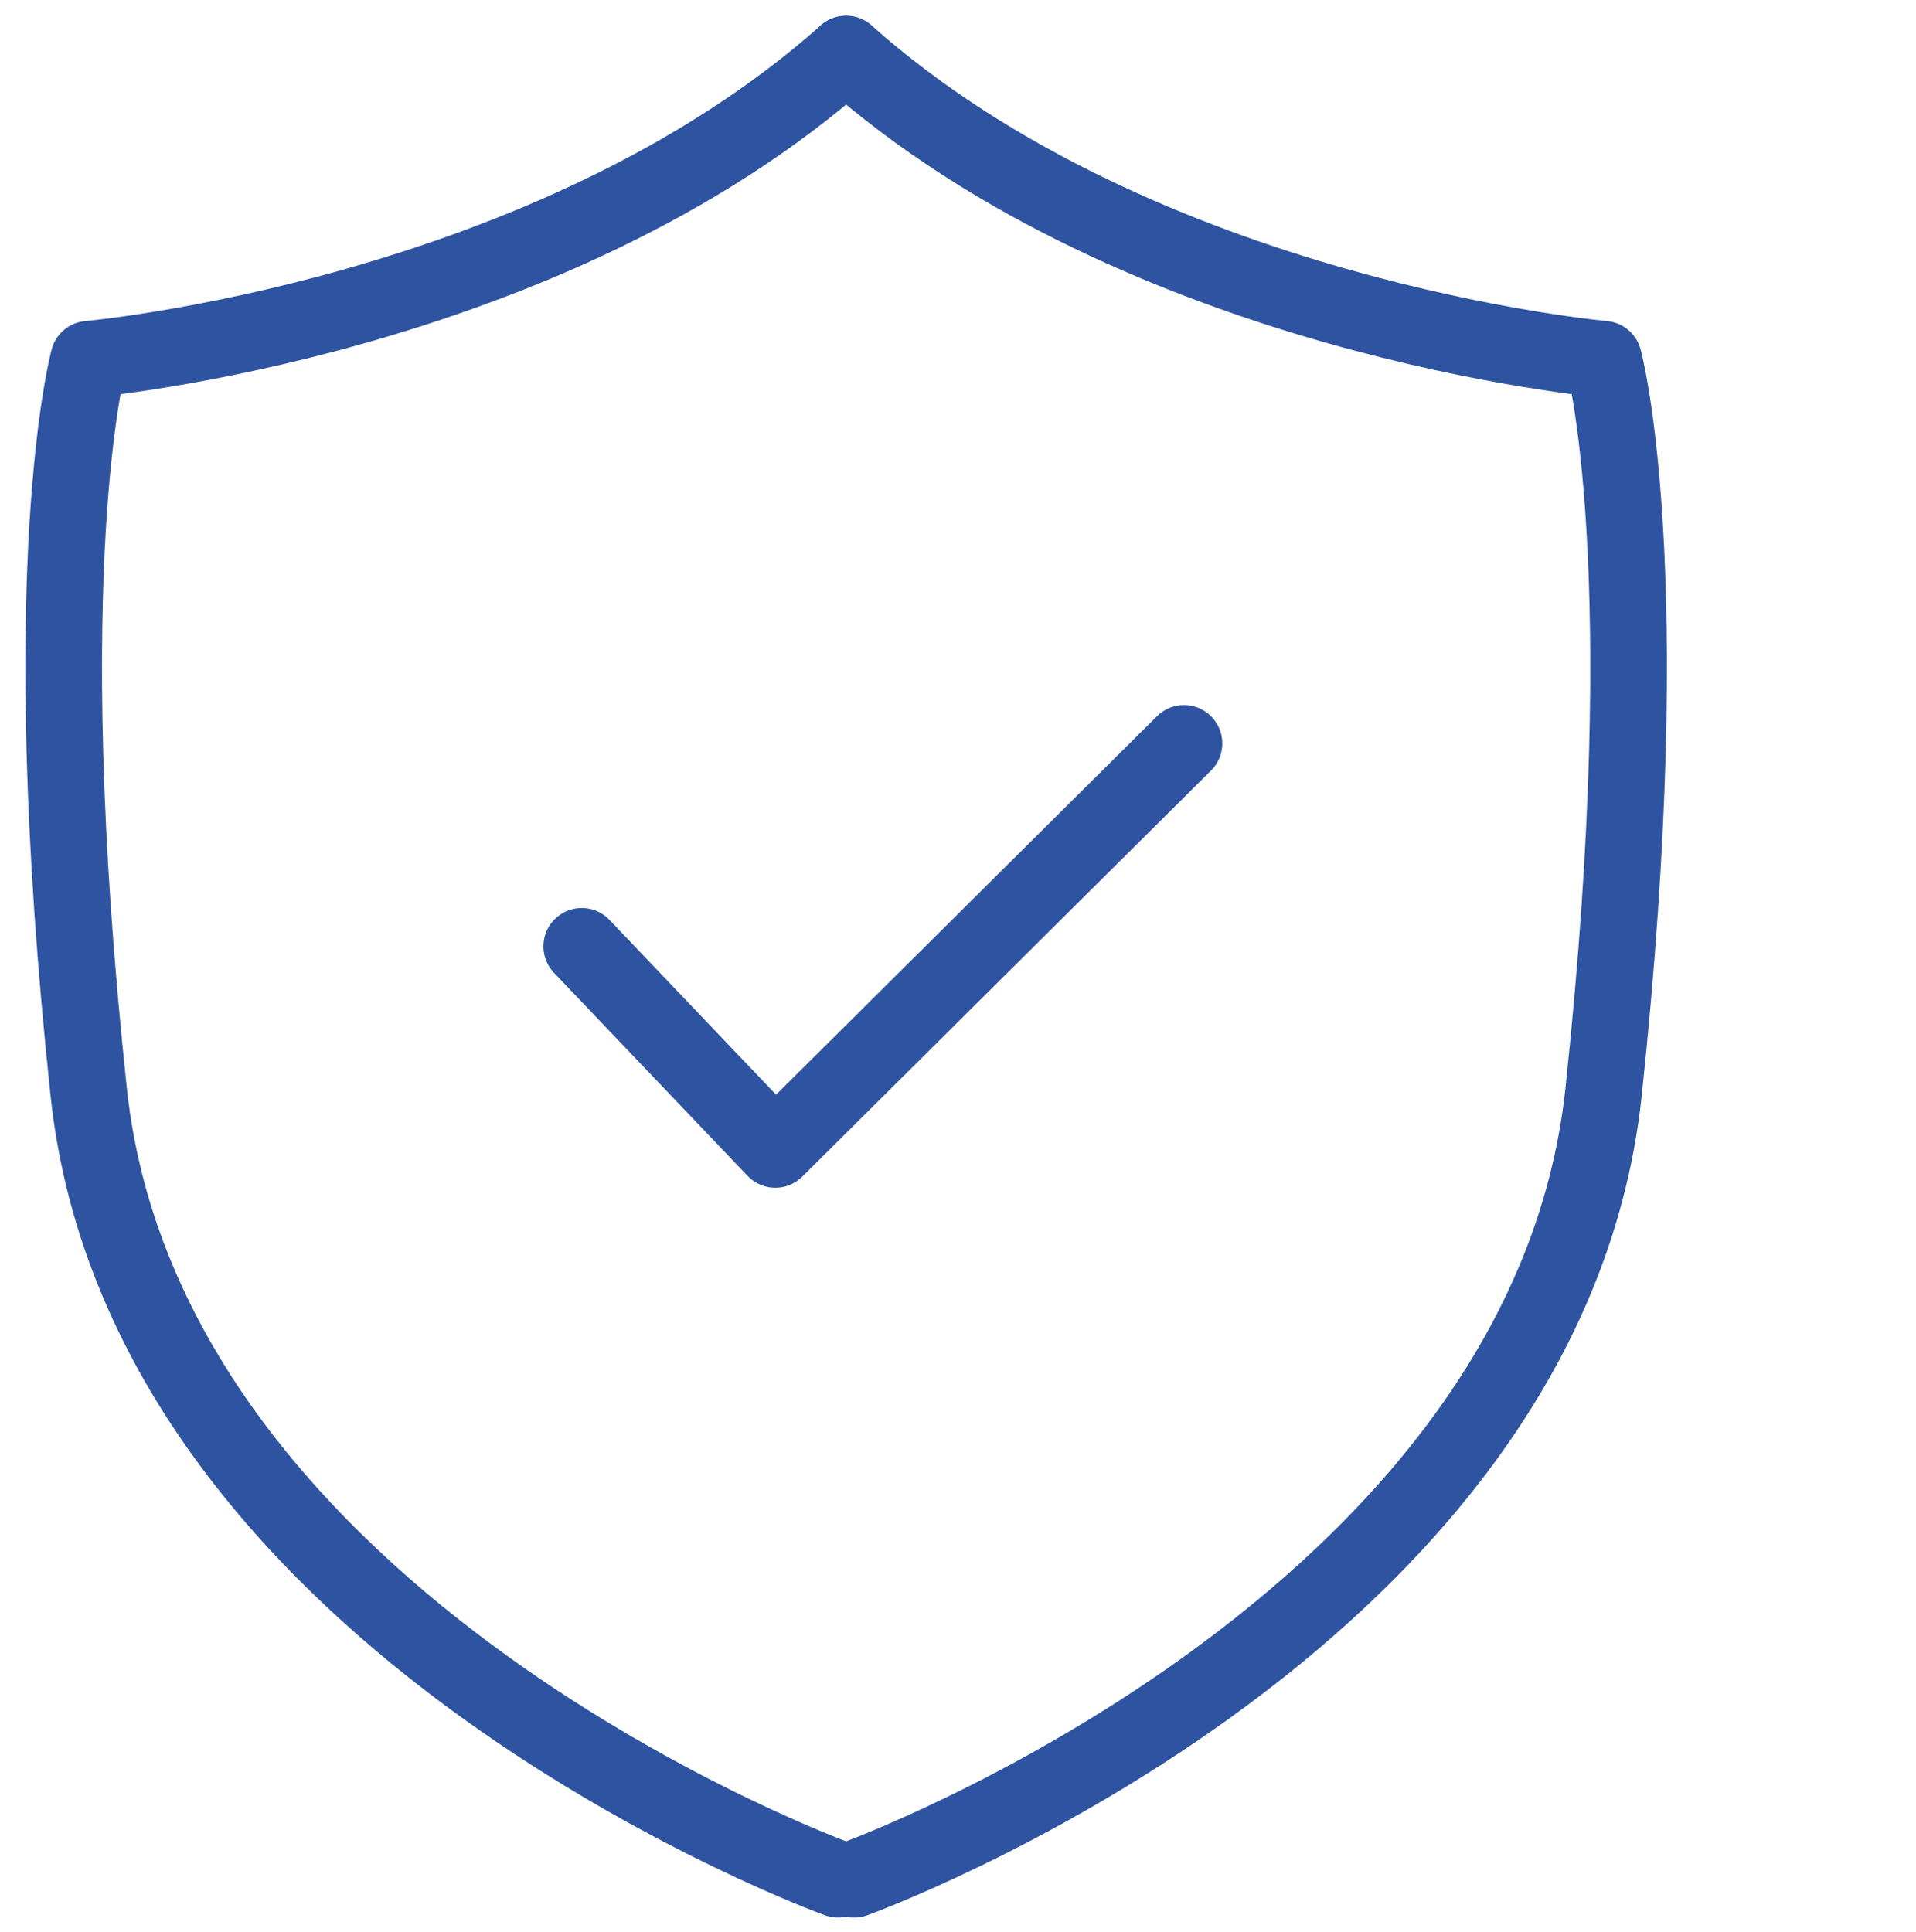 <svg xmlns="http://www.w3.org/2000/svg" width="50" height="50.412" viewBox="0 0 50 50.412">
  <g id="Group_1191" data-name="Group 1191" transform="translate(8070 1549.412)">
    <rect id="Rectangle_718" data-name="Rectangle 718" width="50" height="50" transform="translate(-8070 -1549)" fill="none"/>
    <g id="Group_1179" data-name="Group 1179" transform="translate(-8368 -2978.805)">
      <path id="Path_220" data-name="Path 220" d="M25.209,52.632S7.147,46.1,5.654,32.089c-1.47-13.791,0-19.126,0-19.126S17.67,11.9,25.42,5" transform="translate(294.661 1425.805)" fill="none" stroke="#2e54a1" stroke-linecap="round" stroke-linejoin="round" stroke-width="2"/>
      <path id="Path_221" data-name="Path 221" d="M102.274,52.632S120.337,46.1,121.83,32.089c1.47-13.791,0-19.126,0-19.126S109.814,11.9,102.064,5" transform="translate(218.016 1425.805)" fill="none" stroke="#2e54a1" stroke-linecap="round" stroke-linejoin="round" stroke-width="2"/>
      <path id="Path_222" data-name="Path 222" d="M69.268,95.805l5.051,5.3L84.984,90.509" transform="translate(243.913 1358.285)" fill="none" stroke="#2e54a1" stroke-linecap="round" stroke-linejoin="round" stroke-width="2"/>
    </g>
  </g>
</svg>
